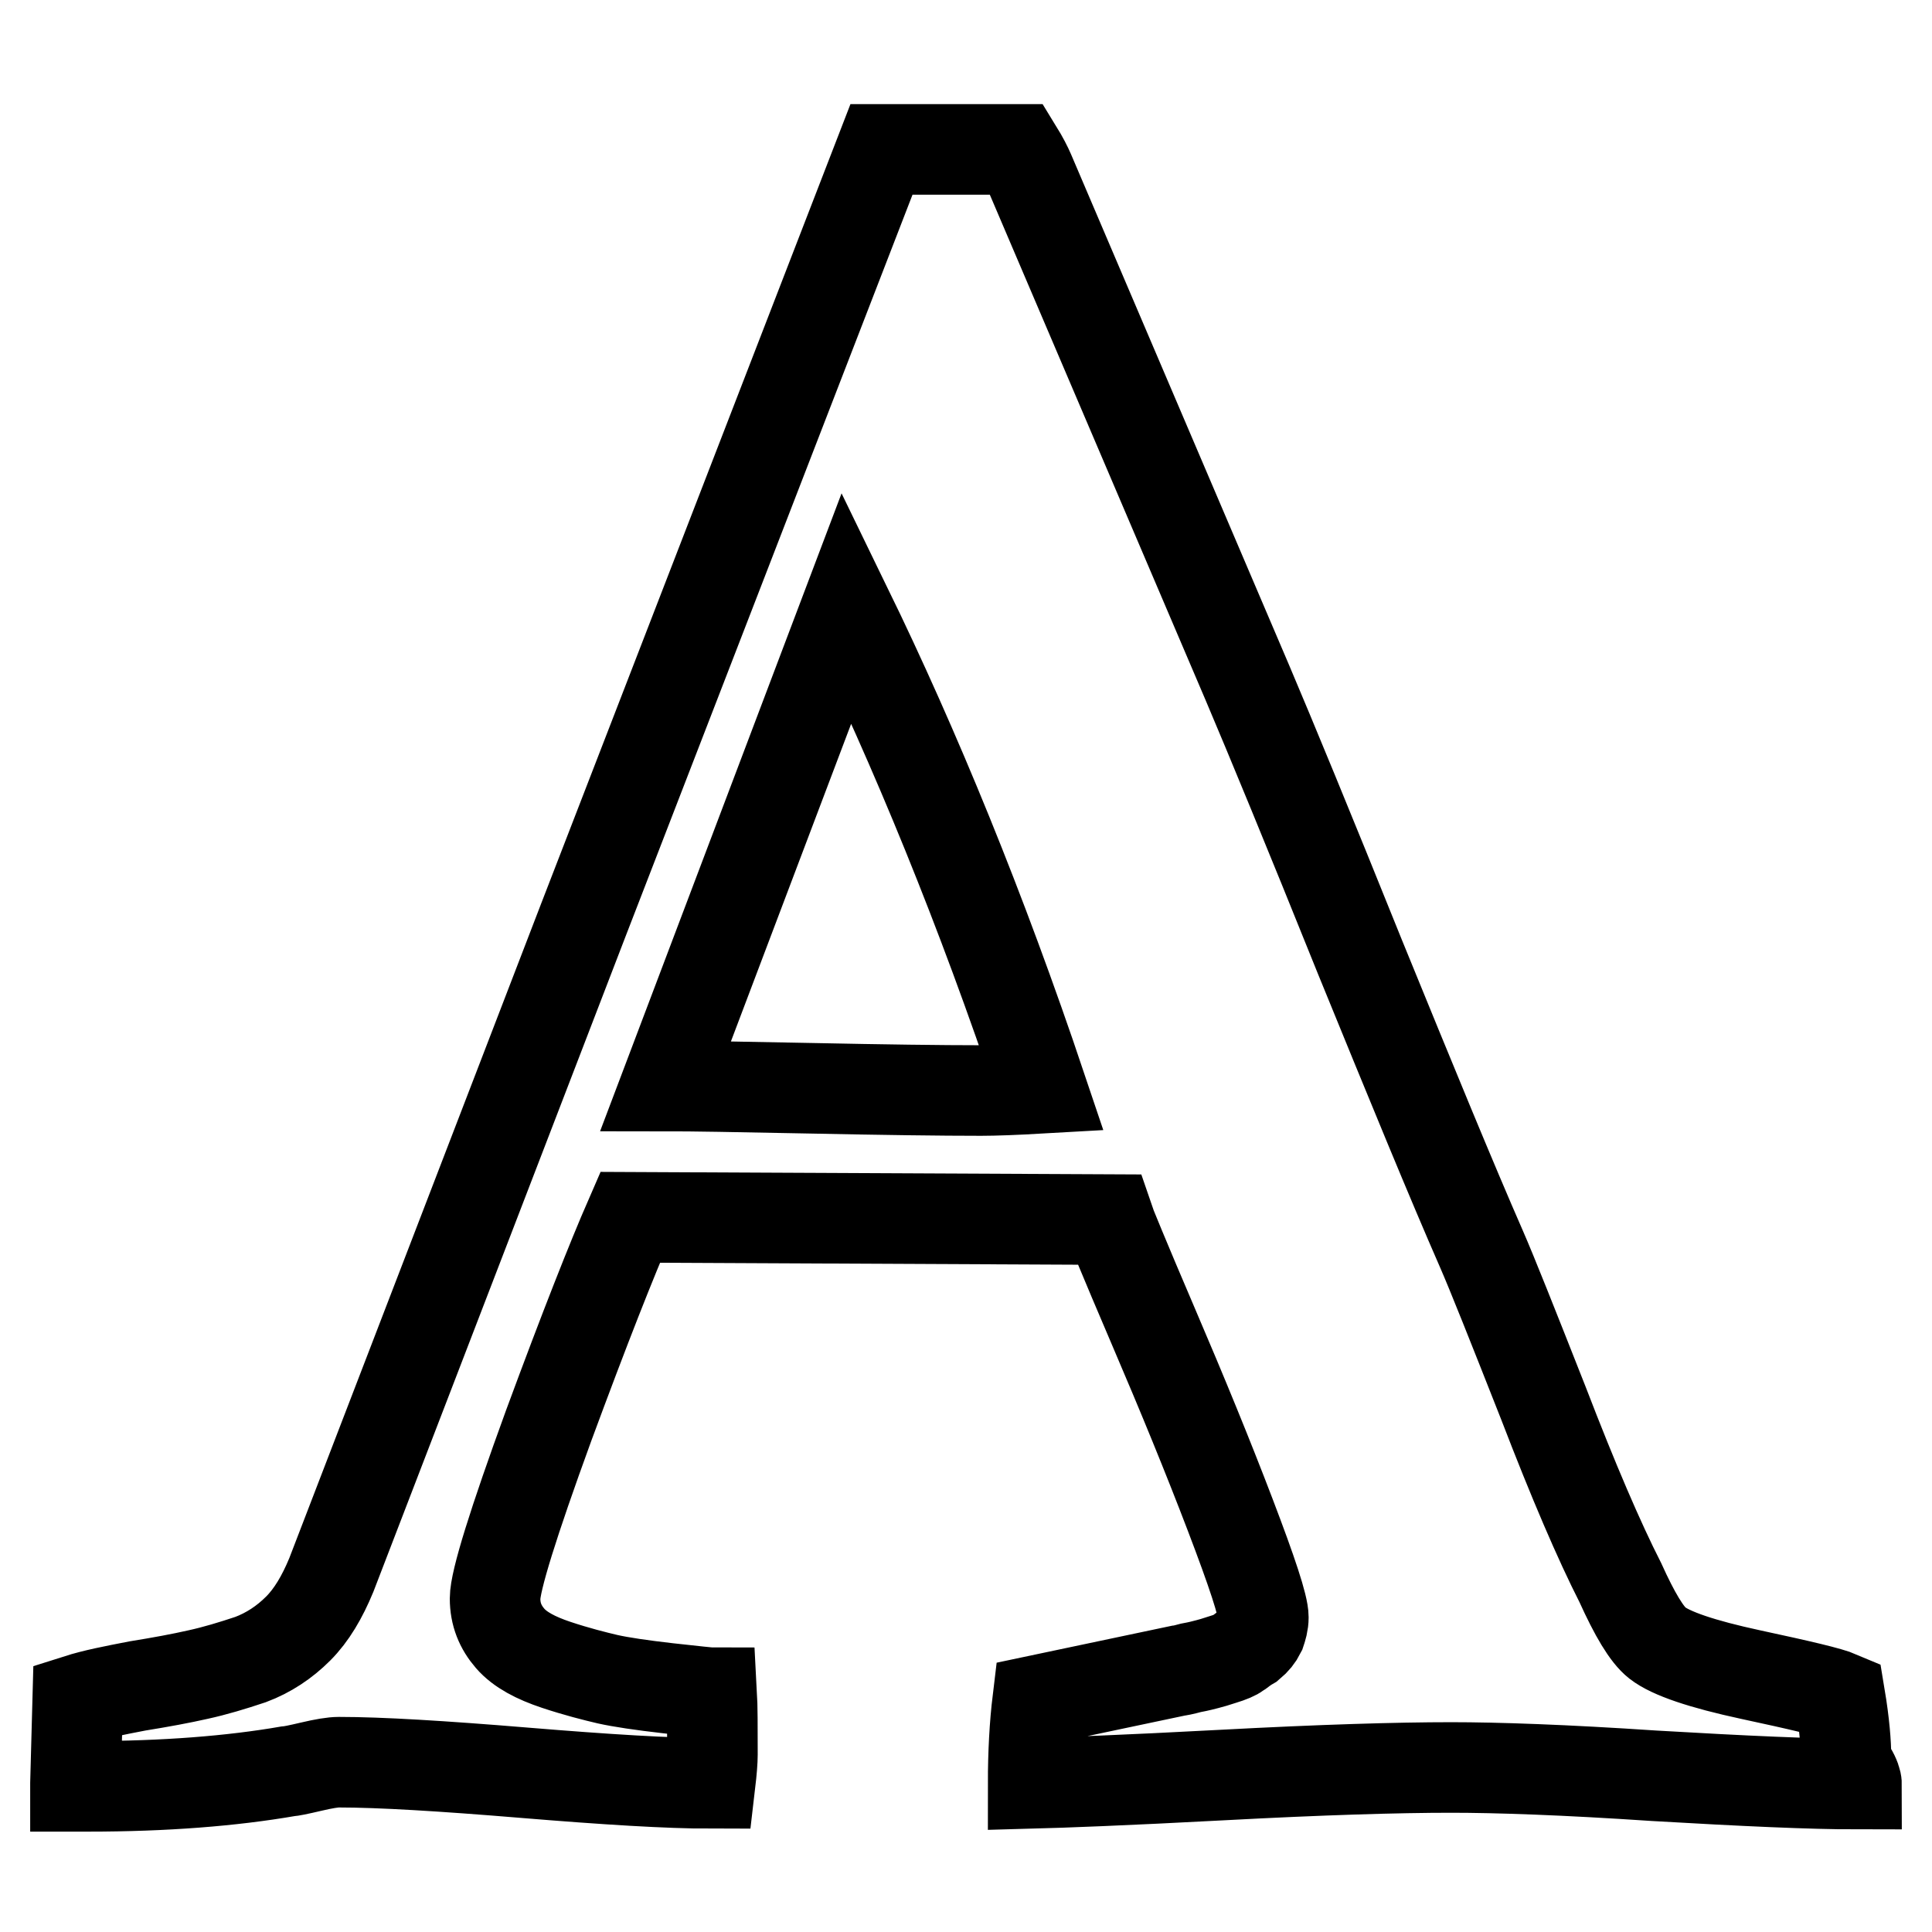 <?xml version="1.0" encoding="utf-8"?>
<!-- Svg Vector Icons : http://www.onlinewebfonts.com/icon -->
<!DOCTYPE svg PUBLIC "-//W3C//DTD SVG 1.1//EN" "http://www.w3.org/Graphics/SVG/1.1/DTD/svg11.dtd">
<svg version="1.1" xmlns="http://www.w3.org/2000/svg" xmlns:xlink="http://www.w3.org/1999/xlink" x="0px" y="0px" viewBox="0 0 256 256" enable-background="new 0 0 256 256" xml:space="preserve">
<g> <path stroke-width="12" fill-opacity="0" stroke="#000000"  d="M112.2,80.5l-24,63.4c3.1,0,9.5,0.1,19.2,0.3c9.7,0.2,17.3,0.3,22.6,0.3c1.8,0,4.5-0.1,8-0.3 C130,120.4,121.3,99.2,112.2,80.5z M10,236.3l0.3-11.1c2.2-0.7,4.8-1.2,7.9-1.8c3.1-0.5,5.8-1,8-1.5c2.3-0.5,4.6-1.2,7-2 c2.4-0.9,4.5-2.3,6.3-4.1c1.8-1.8,3.2-4.2,4.4-7.1l33.4-86.8l39.5-102.1h18c0.8,1.3,1.3,2.3,1.6,3l28.9,67.7 c3.1,7.3,8.1,19.4,14.9,36.3c6.9,16.9,12.2,29.8,16.1,38.7c1.4,3.2,4.1,10,8.2,20.4c4,10.4,7.4,18.3,10.2,23.8 c1.9,4.2,3.5,6.9,4.9,8c1.8,1.4,5.9,2.8,12.4,4.2c6.5,1.4,10.4,2.3,11.8,2.9c0.6,3.6,0.8,6.3,0.8,8c0,0.4,0.2,1,0.7,1.8 s0.7,1.5,0.7,1.8c-5.9,0-14.8-0.4-26.8-1.1c-11.9-0.8-20.9-1.1-26.9-1.1c-7.1,0-17.2,0.3-30.3,1c-13.1,0.7-21.4,1-25.1,1.1 c0-4,0.2-7.7,0.6-11l18.5-3.9c0.1,0,0.7-0.1,1.8-0.4c1.1-0.2,1.8-0.4,2.2-0.5c0.4-0.1,1.1-0.3,2-0.6c1-0.3,1.7-0.6,2.1-0.9 c0.4-0.3,0.9-0.7,1.6-1.1c0.6-0.5,1-1,1.3-1.6c0.2-0.6,0.4-1.2,0.4-2c0-1.5-1.5-6-4.4-13.6c-2.9-7.6-6.3-15.9-10.2-25 c-3.9-9.1-5.8-13.8-5.9-14.1l-63.4-0.3c-2.4,5.5-6,14.6-10.8,27.6c-4.7,12.9-7.1,20.6-7.1,22.9c0,2.1,0.7,3.8,2,5.3 s3.4,2.6,6.1,3.5s5.1,1.5,6.8,1.9c1.8,0.4,4.5,0.8,8,1.2c3.6,0.4,5.5,0.6,5.8,0.6c0.1,1.8,0.1,4.5,0.1,8.2c0,0.8-0.1,2.1-0.3,3.8 c-5.5,0-13.7-0.5-24.6-1.4c-10.9-0.9-19.1-1.4-24.6-1.4c-0.8,0-2,0.2-3.7,0.6c-1.7,0.4-2.7,0.6-3,0.6c-7.5,1.3-16.4,2-26.5,2H10z" /></g>
</svg>